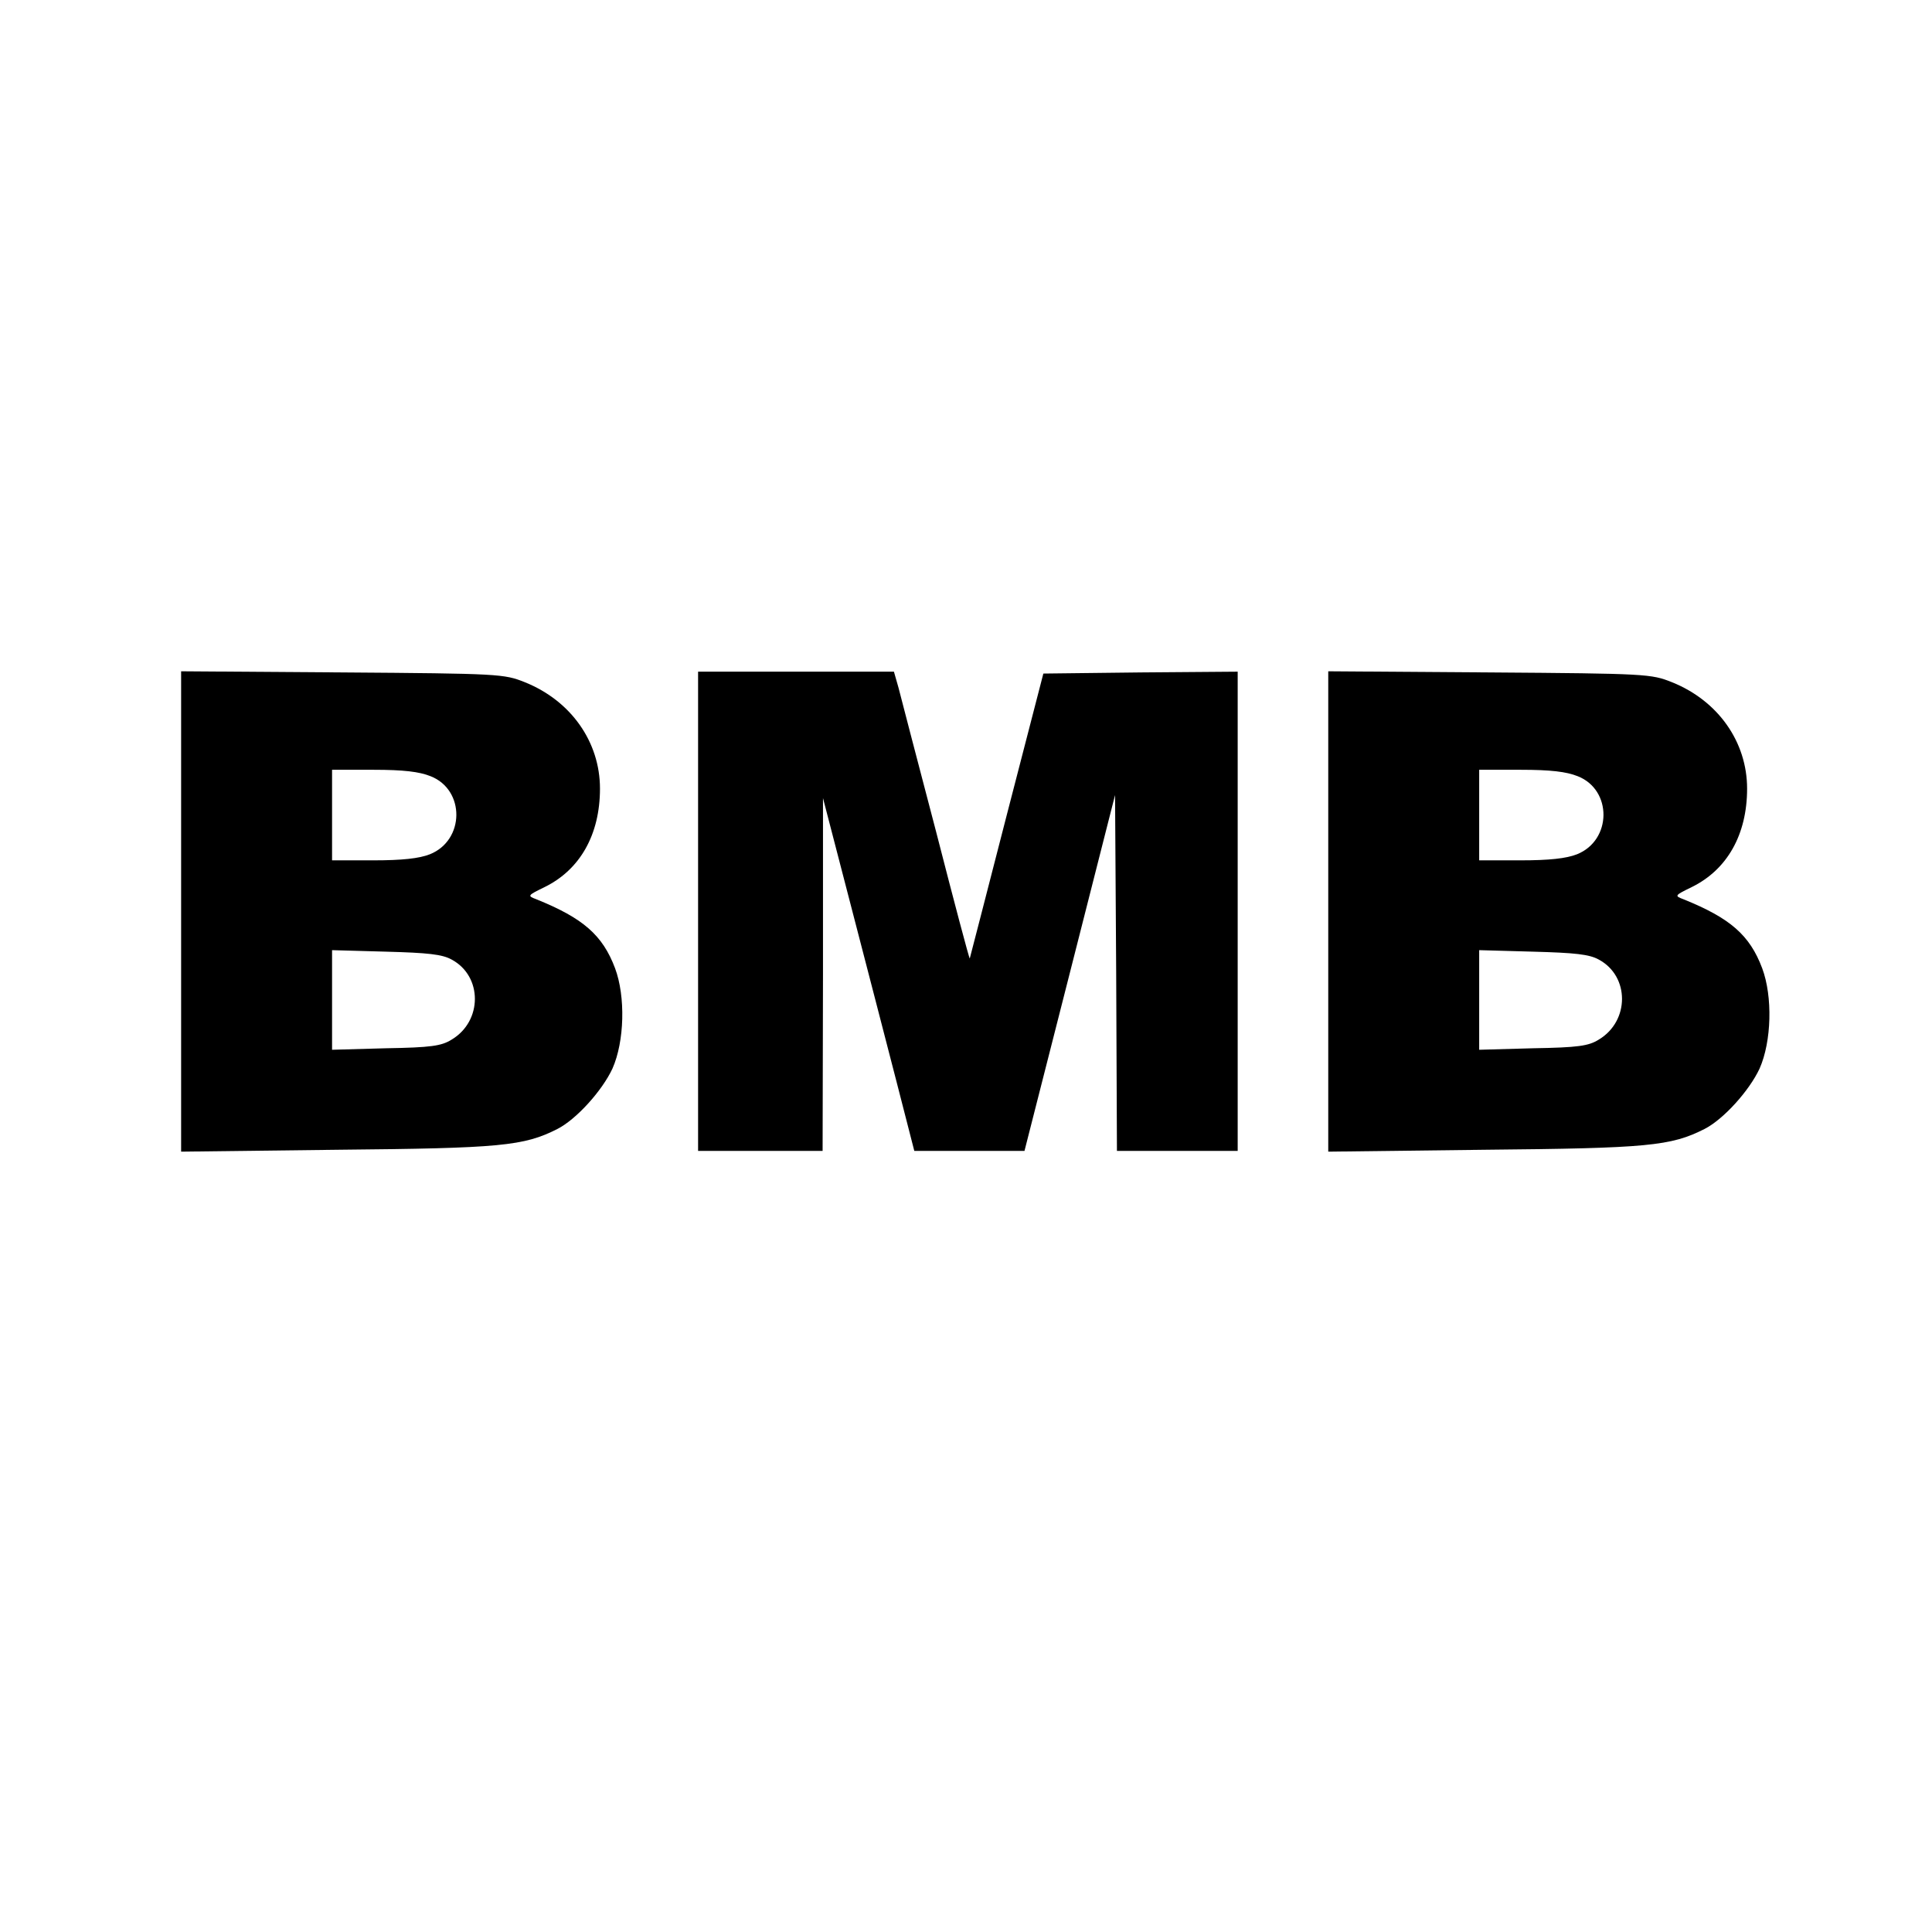 <?xml version="1.0" standalone="no"?>
<!DOCTYPE svg PUBLIC "-//W3C//DTD SVG 20010904//EN"
 "http://www.w3.org/TR/2001/REC-SVG-20010904/DTD/svg10.dtd">
<svg version="1.0" xmlns="http://www.w3.org/2000/svg"
 width="512pt" height="512pt" viewBox="0 0 512 512"
 preserveAspectRatio="xMidYMid meet">
<g transform="translate(0,512) scale(0.1,-0.1)"
fill="#000000" stroke="none">
<path d="M480 2705 l0 -637 413 5 c435 4 495 10 584 55 51 26 119 102 146 160
32 72 35 191 7 266 -33 88 -85 133 -209 183 -24 9 -23 10 22 32 94 46 147 139
147 261 0 124 -77 233 -199 282 -55 22 -67 23 -483 26 l-428 3 0 -636z m661
358 c92 -36 91 -170 -2 -207 -28 -11 -73 -16 -149 -16 l-110 0 0 120 0 120
110 0 c79 0 121 -5 151 -17z m56 -486 c82 -44 82 -163 0 -212 -27 -17 -55 -21
-174 -23 l-143 -4 0 132 0 132 143 -4 c111 -3 149 -7 174 -21z"/>
<path d="M1850 2705 l0 -635 165 0 165 0 1 468 0 467 74 -285 c41 -157 95
-367 121 -467 l47 -183 146 0 146 0 120 471 120 472 3 -472 2 -471 160 0 160
0 0 635 0 635 -257 -2 -258 -3 -97 -375 c-53 -206 -97 -377 -98 -380 -1 -3
-41 148 -89 335 -49 187 -94 359 -100 383 l-12 42 -259 0 -260 0 0 -635z"/>
<path d="M3520 2705 l0 -637 413 5 c435 4 495 10 584 55 51 26 119 102 146
160 32 72 35 191 7 266 -33 88 -85 133 -209 183 -24 9 -23 10 22 32 94 46 147
139 147 261 0 124 -77 233 -199 282 -55 22 -67 23 -483 26 l-428 3 0 -636z
m661 358 c92 -36 91 -170 -2 -207 -28 -11 -73 -16 -149 -16 l-110 0 0 120 0
120 110 0 c79 0 121 -5 151 -17z m56 -486 c82 -44 82 -163 0 -212 -27 -17 -55
-21 -174 -23 l-143 -4 0 132 0 132 143 -4 c111 -3 149 -7 174 -21z"/>
</g>
</svg>
